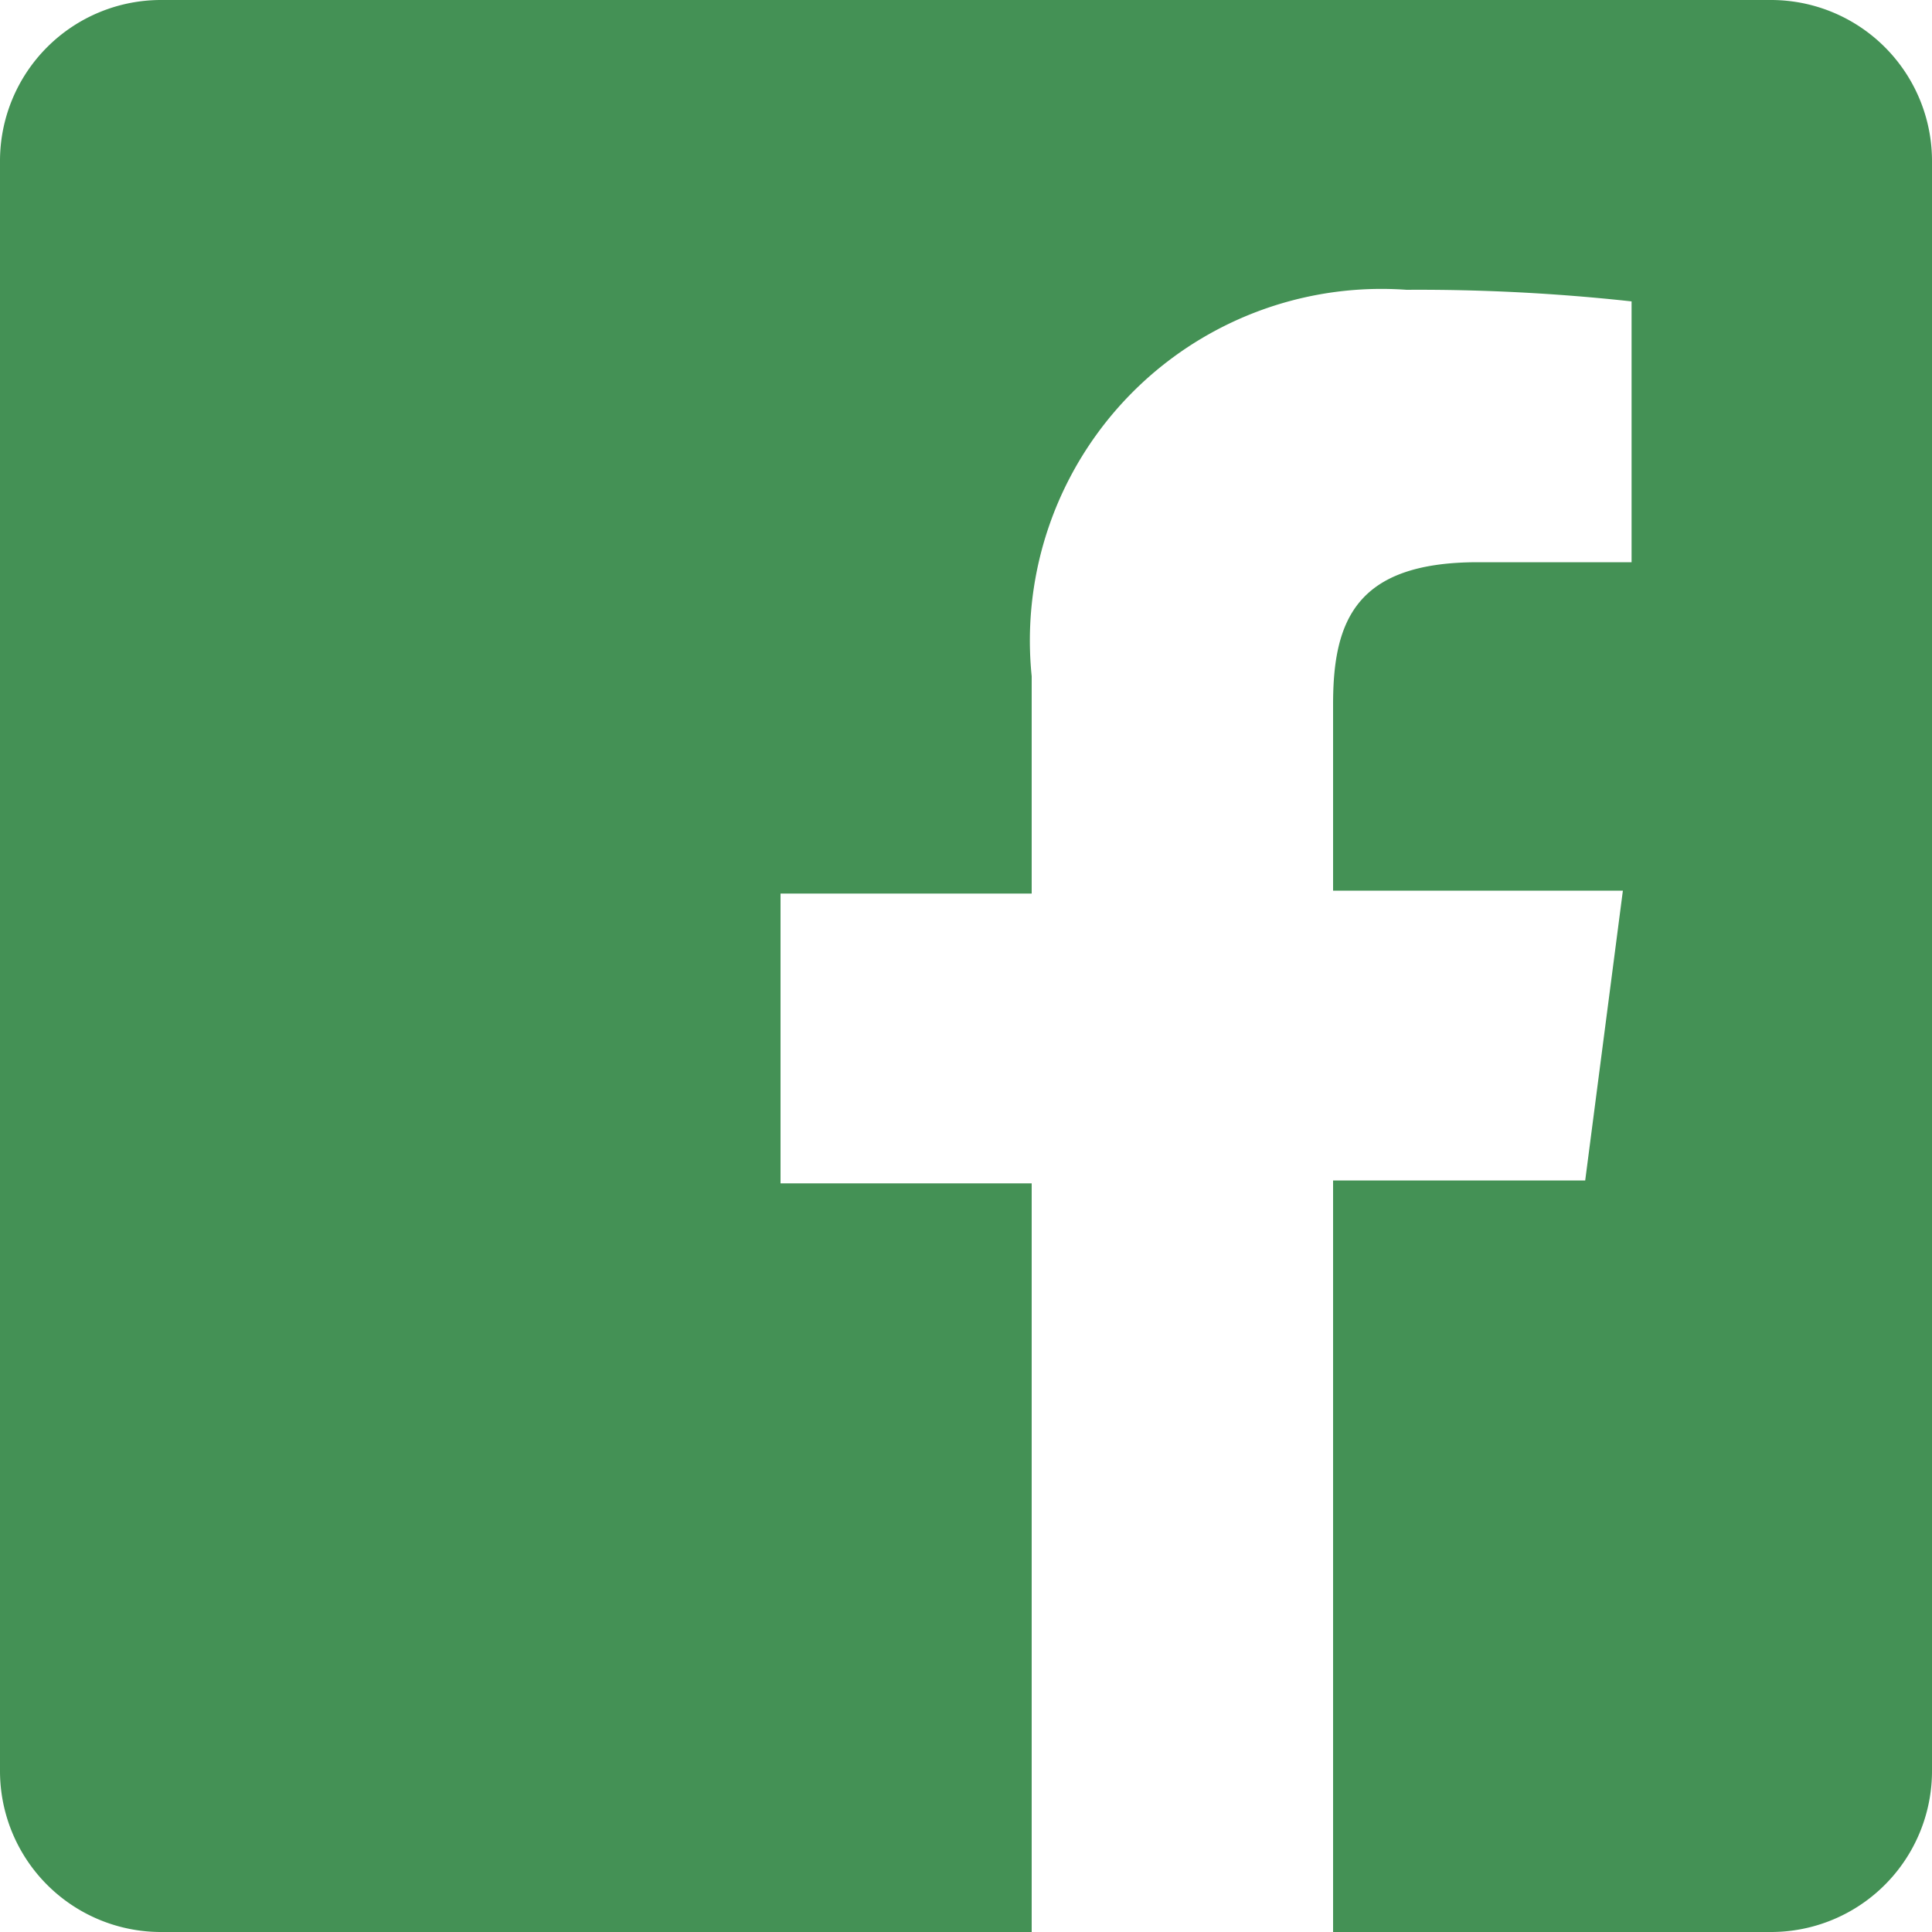 <svg width="24" height="24" fill="none" xmlns="http://www.w3.org/2000/svg"><path fill-rule="evenodd" clip-rule="evenodd" d="M2 0a2 2 0 0 0-2 2v20a2 2 0 0 0 2 2h10.816v-9.3h-3.12v-3.6h3.12V8.4a4.368 4.368 0 0 1 4.656-4.8 24.31 24.31 0 0 1 2.796.144v3.24H18.36c-1.512 0-1.8.72-1.8 1.764v2.316h3.6l-.468 3.6H16.56V24H22a2 2 0 0 0 2-2V2a2 2 0 0 0-2-2H2Z" fill="#449155"/></svg>